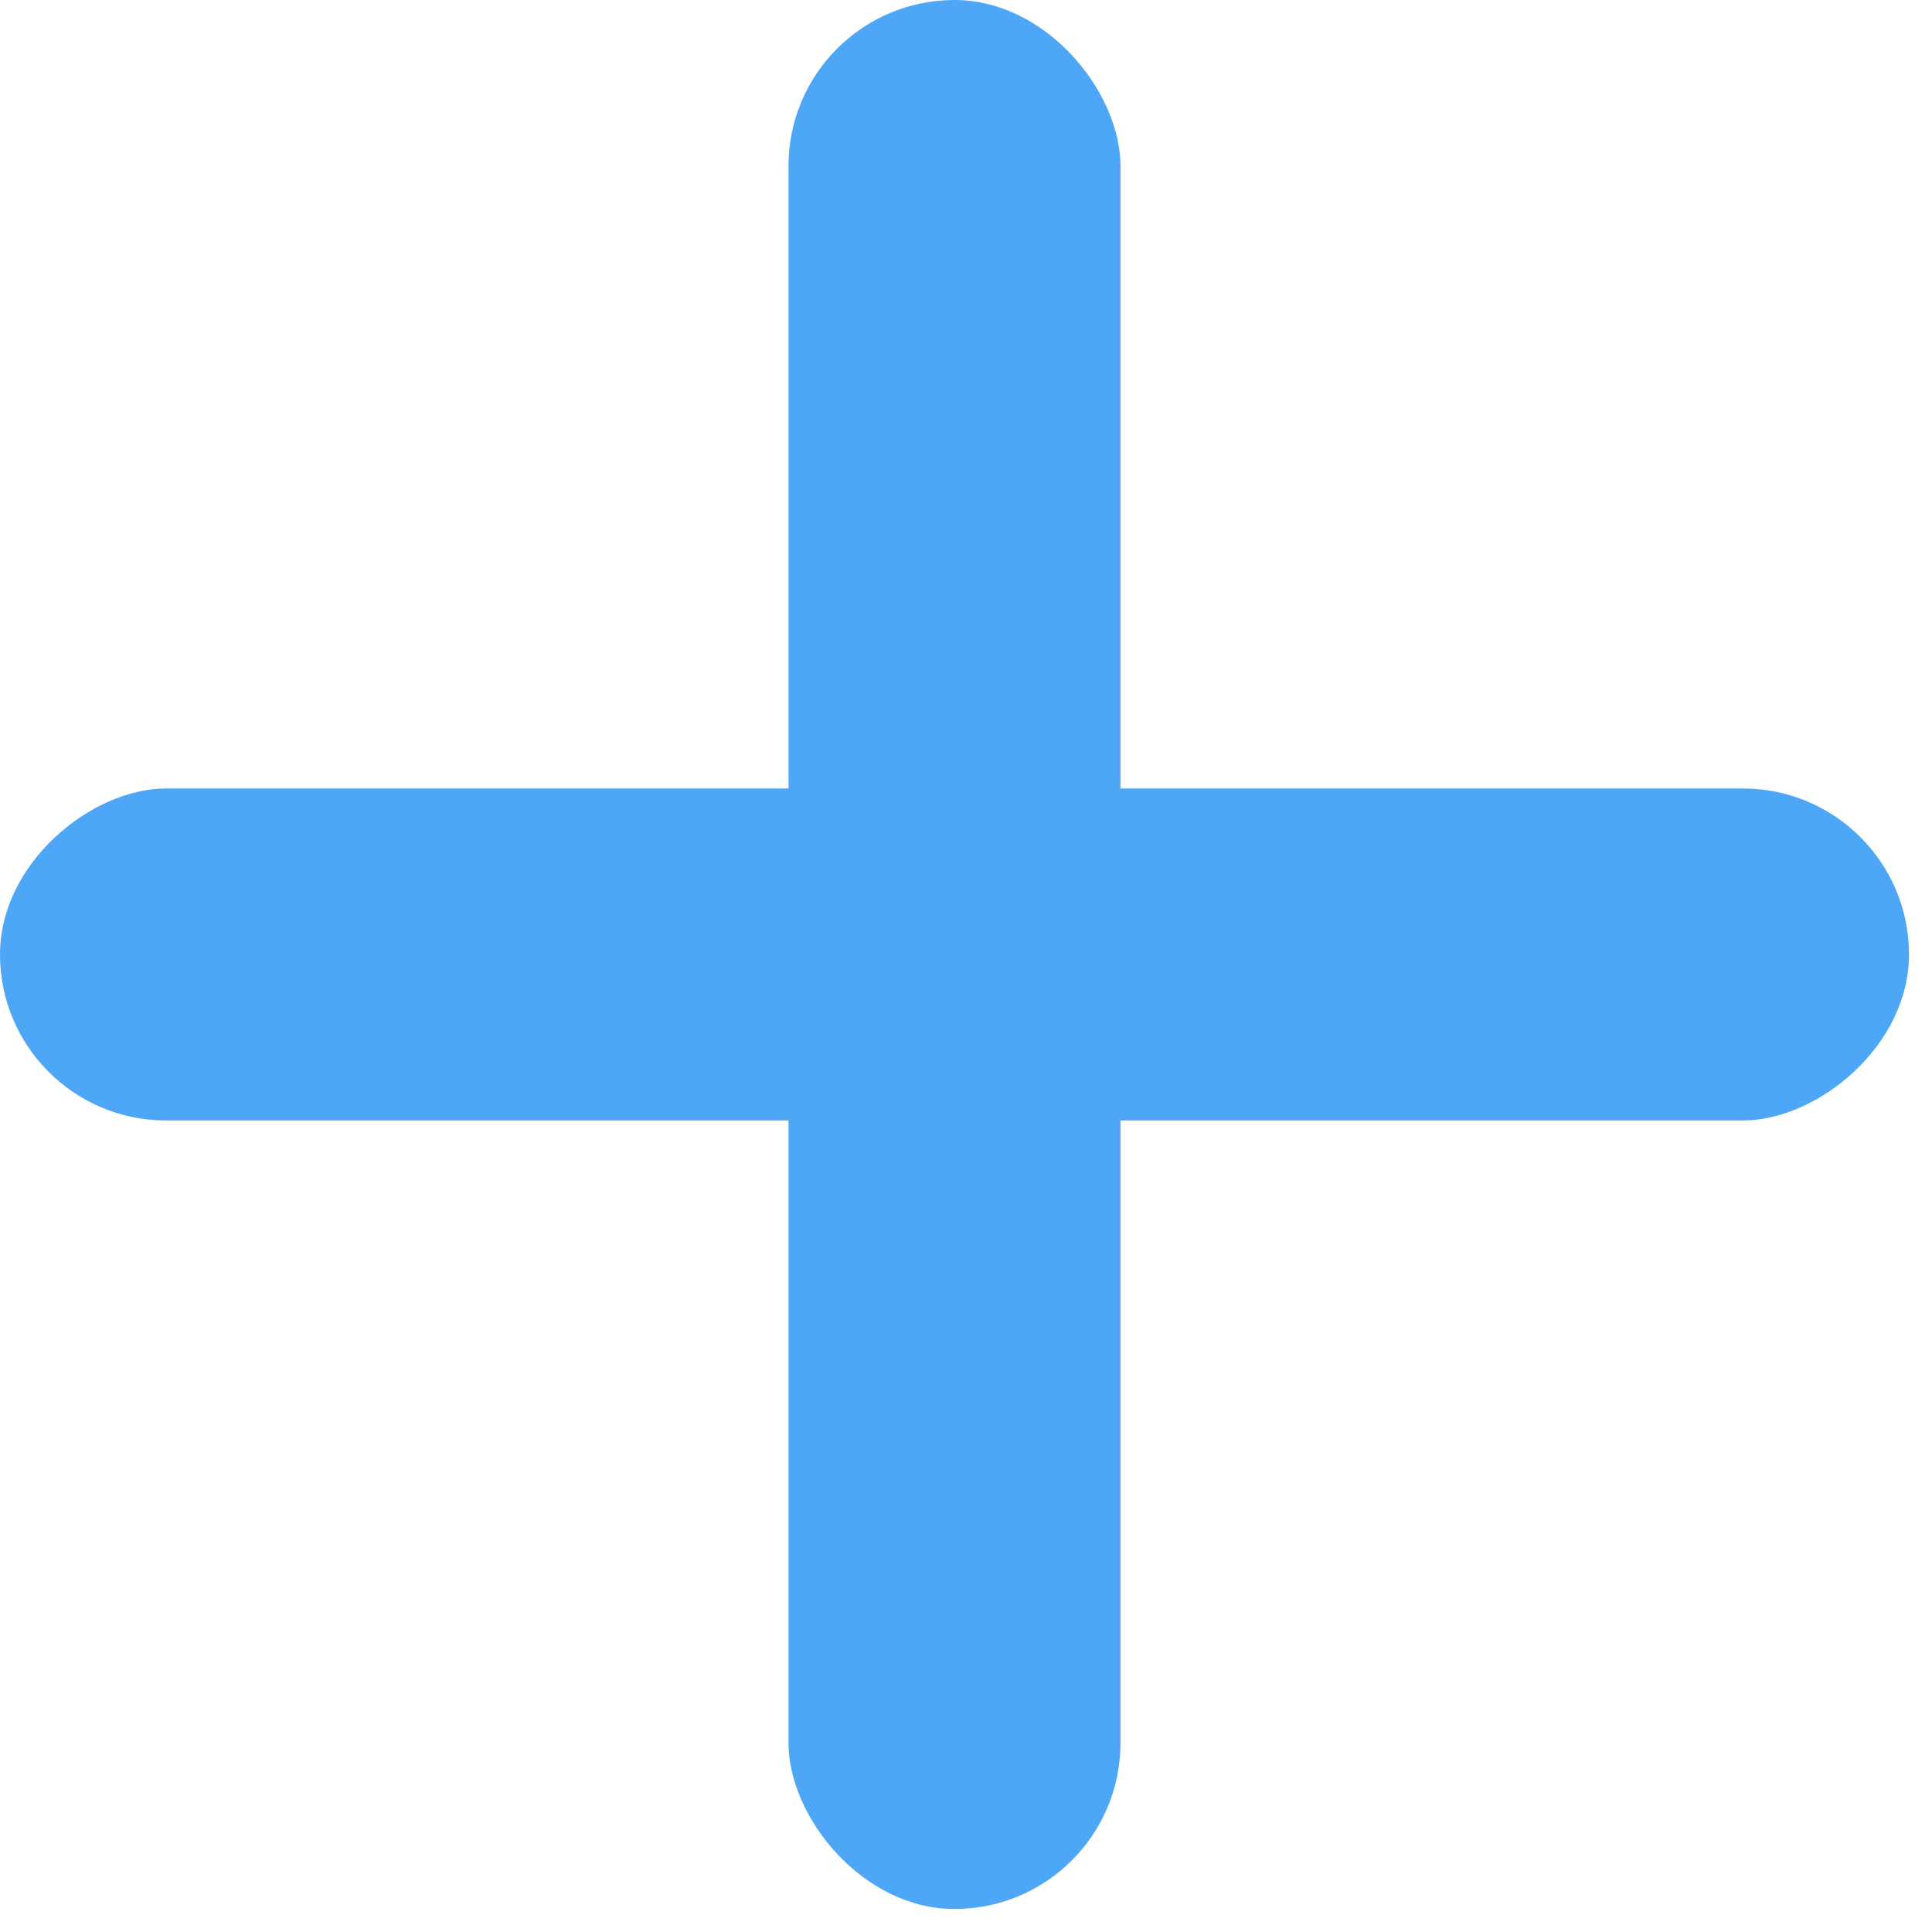 <?xml version="1.0" encoding="UTF-8"?> <svg xmlns="http://www.w3.org/2000/svg" width="42" height="42" viewBox="0 0 42 42" fill="none"> <rect x="17.141" width="7.217" height="41.5" rx="3.609" fill="#4EA6F7"></rect> <rect x="41.5" y="17.141" width="7.217" height="41.5" rx="3.609" transform="rotate(90 41.5 17.141)" fill="#4EA6F7"></rect> </svg> 
